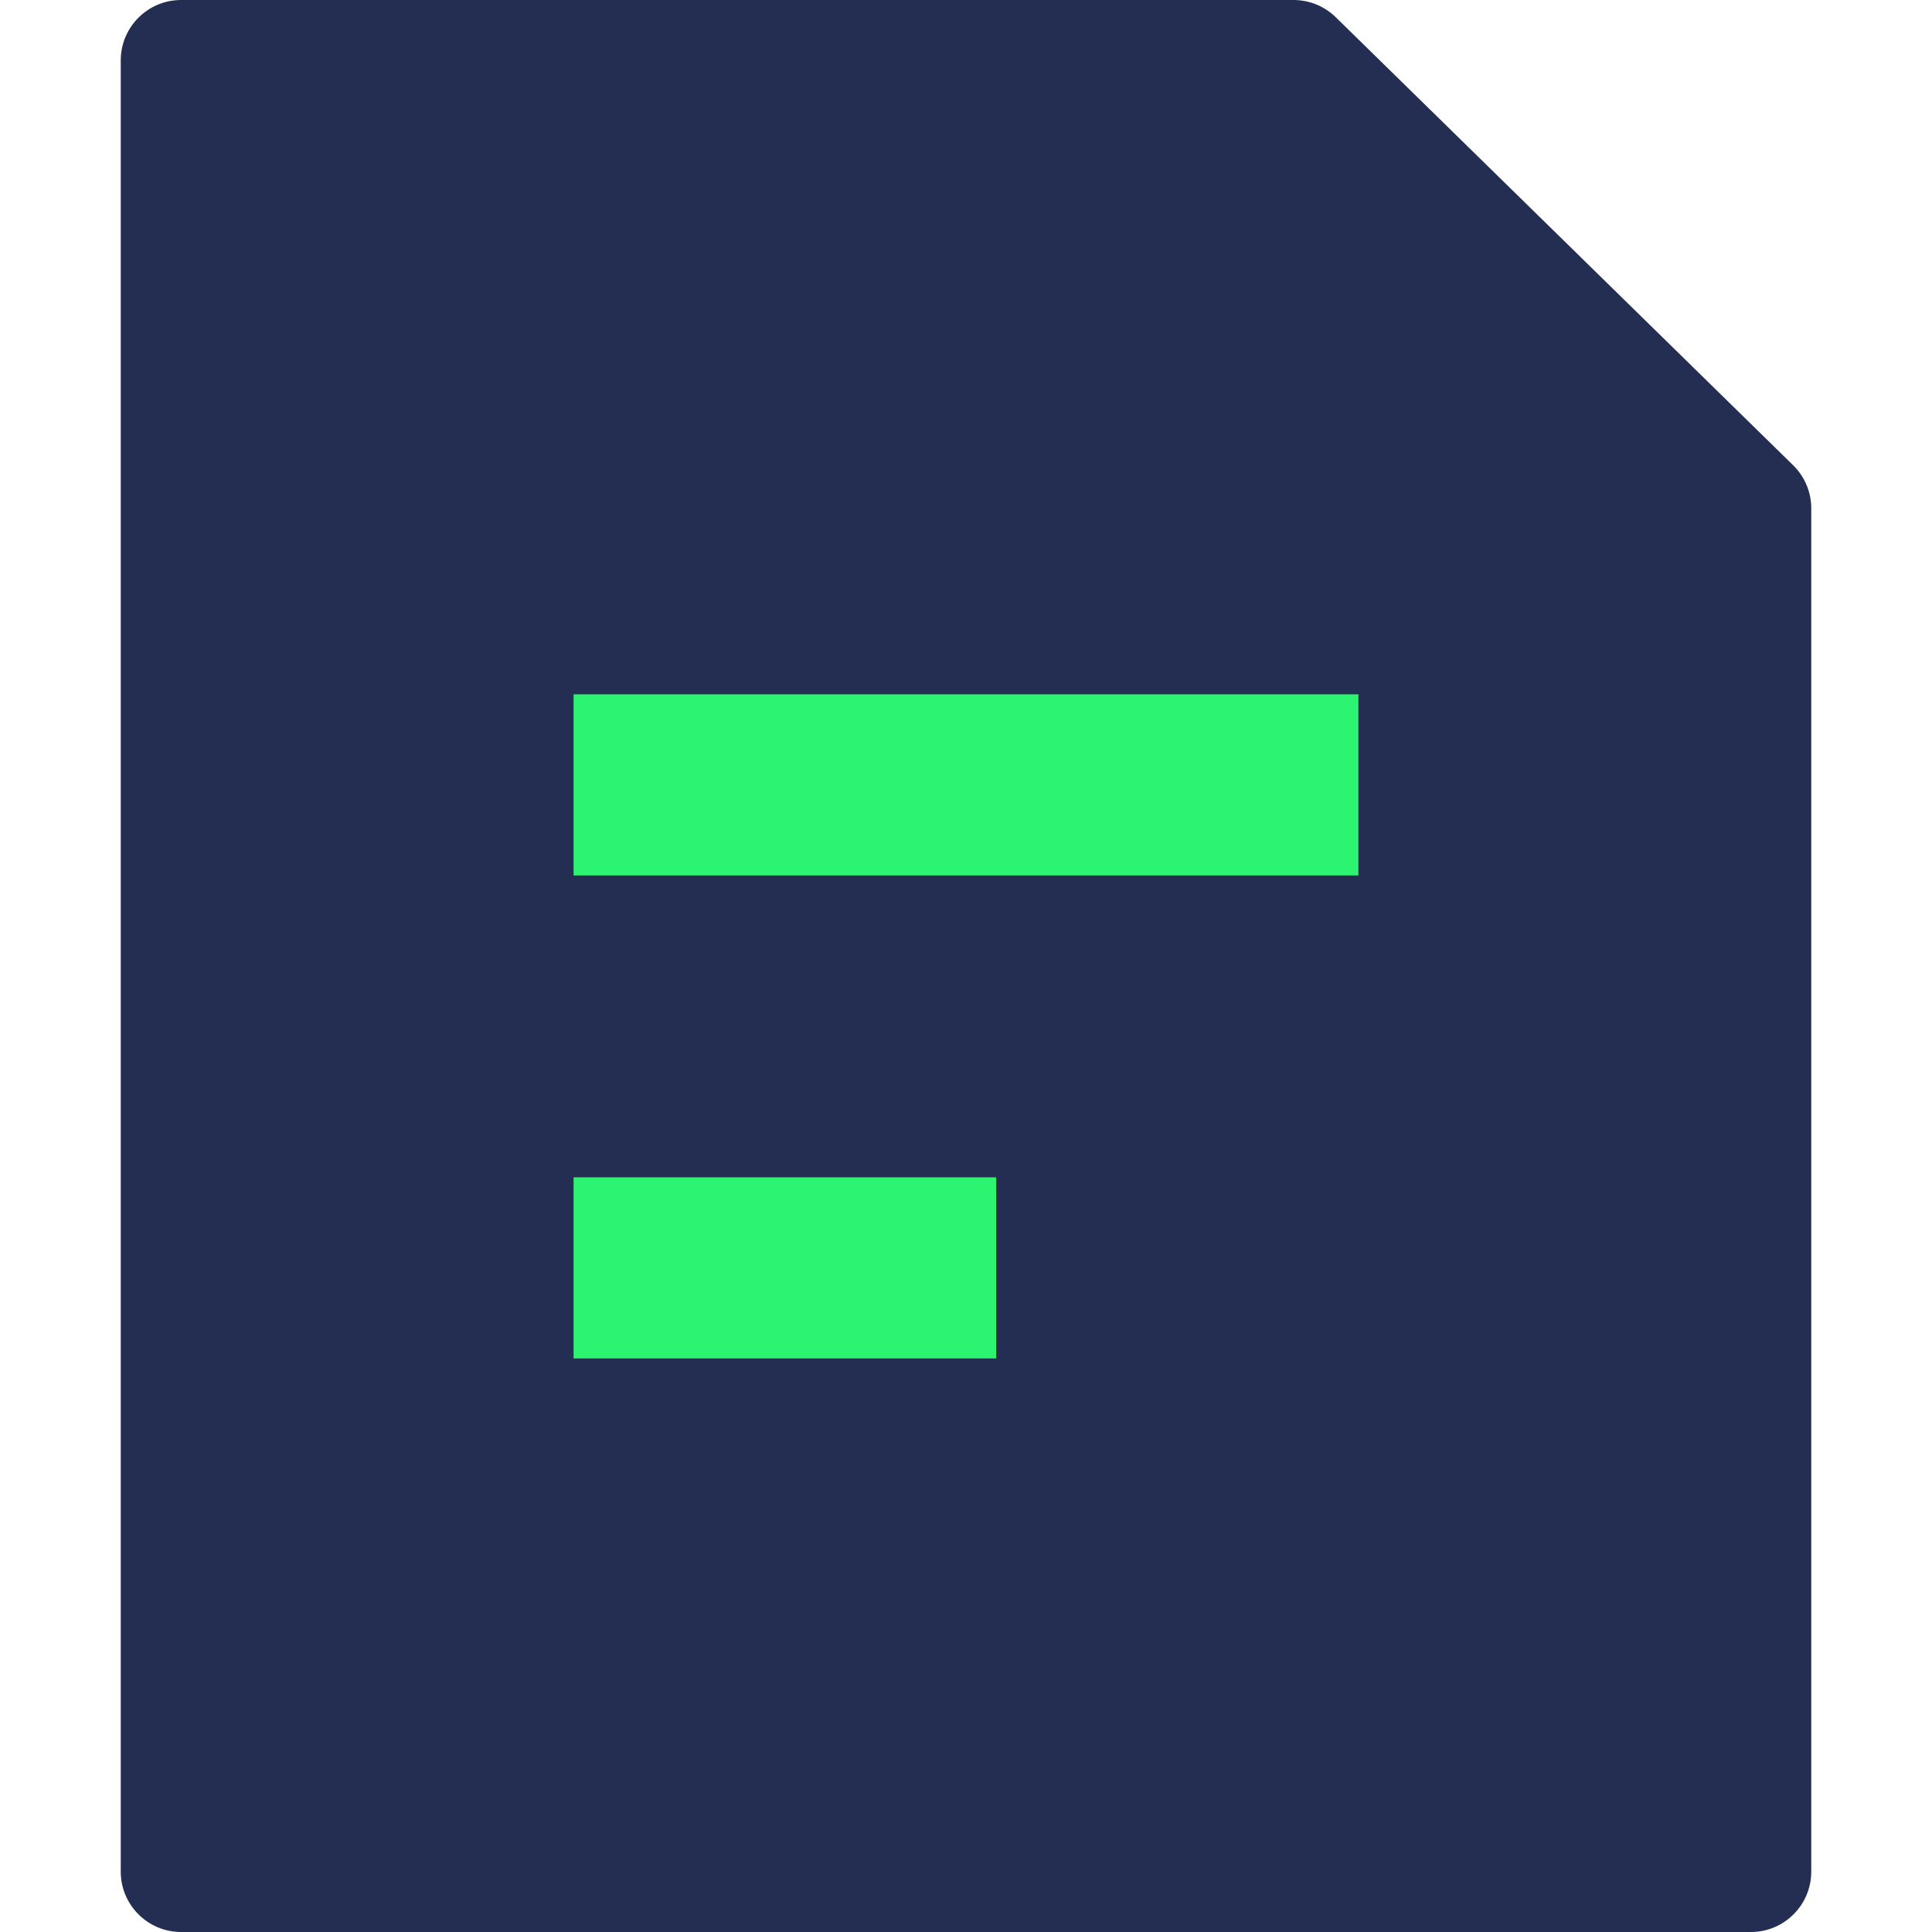 <svg width="32" height="32" viewBox="0 0 32 32" fill="none" xmlns="http://www.w3.org/2000/svg">
<path d="M30 8.42V31C30 31.552 29.552 32 29 32H3C2.448 32 2 31.552 2 31V1C2 0.448 2.448 0 3 0H21.425C21.687 0 21.938 0.103 22.125 0.286L29.7 7.706C29.892 7.894 30 8.151 30 8.42Z" fill="#232E52"/>
<path fill-rule="evenodd" clip-rule="evenodd" d="M22.5 11.5H9.5V14.5L22.5 14.5V11.5ZM16.5 19.5L9.5 19.5V22.5L16.5 22.5V19.5Z" fill="#2CF370"/>
</svg>
